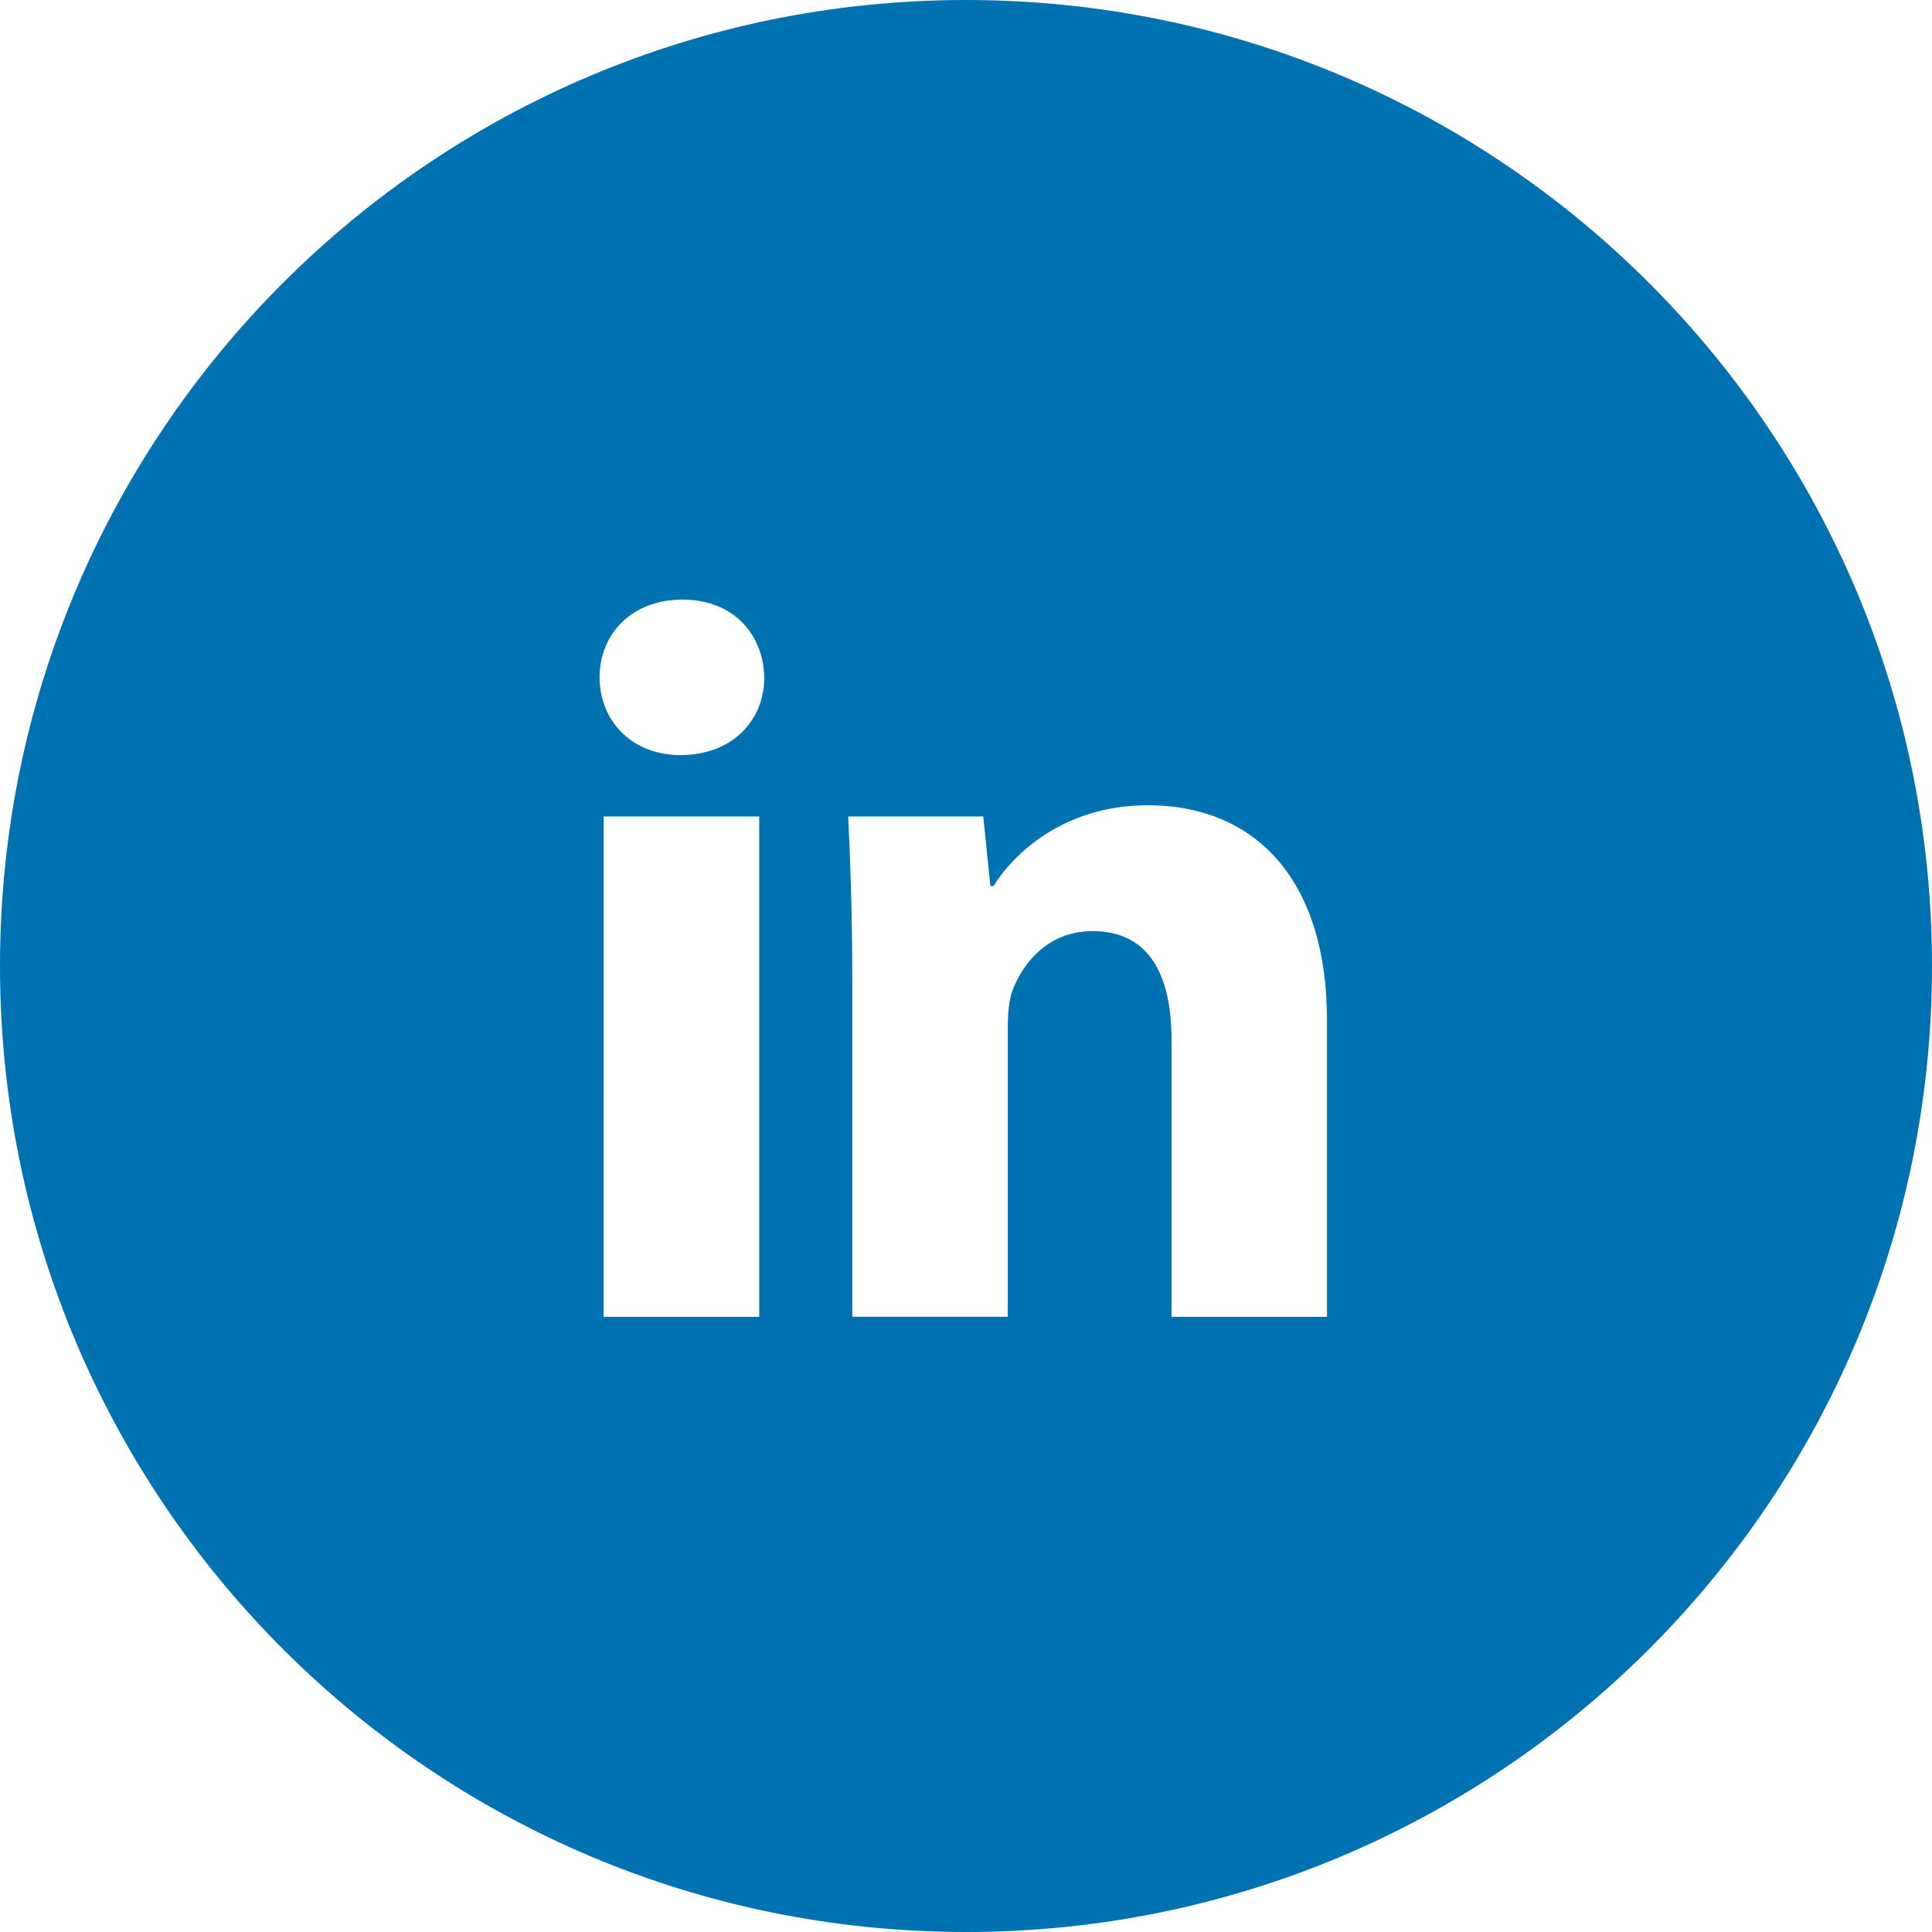 <?xml version="1.0" encoding="UTF-8"?> <svg xmlns="http://www.w3.org/2000/svg" width="29" height="29" viewBox="0 0 29 29"><g><g><g><path fill="#0072b1" d="M9.061 12.256h2.335v7.51H9.06zm1.152-.922c-.737 0-1.213-.522-1.213-1.167C9 9.507 9.491 9 10.244 9c.752 0 1.213.507 1.228 1.167 0 .645-.476 1.167-1.259 1.167zm2.58 3.318c0-.937-.03-1.72-.061-2.396h2.027l.107 1.044h.046c.307-.491 1.06-1.213 2.32-1.213 1.535 0 2.687 1.029 2.687 3.24v4.439h-2.334v-4.162c0-.968-.338-1.628-1.183-1.628-.645 0-1.029.445-1.198.875-.061.154-.077.369-.077.584v4.33h-2.334zM14.5 29C22.508 29 29 22.508 29 14.5S22.508 0 14.5 0 0 6.492 0 14.5 6.492 29 14.5 29z"></path></g></g></g></svg> 